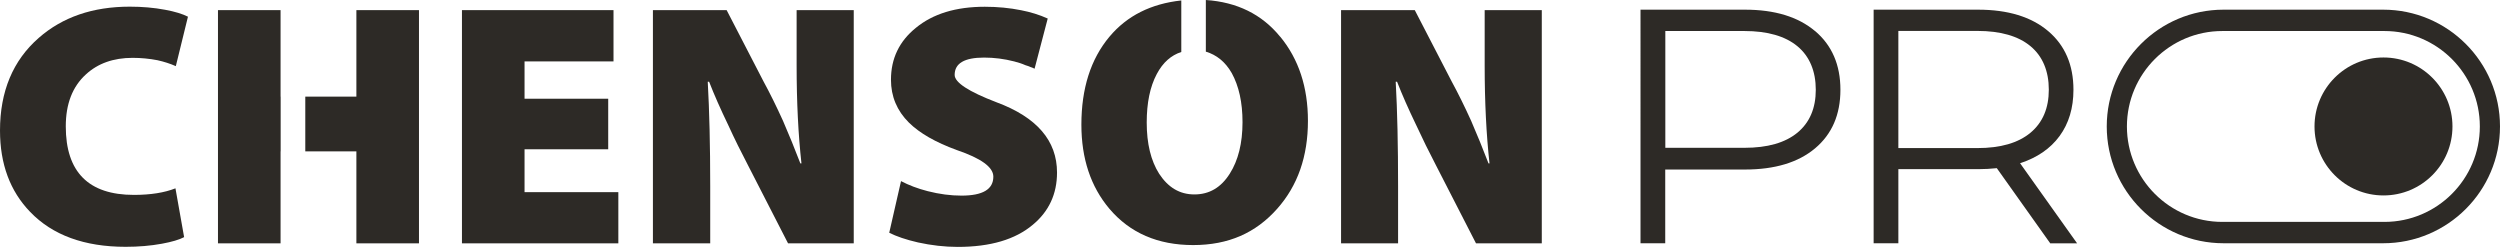 <svg viewBox="0 0 274 27.05" xmlns="http://www.w3.org/2000/svg" data-sanitized-data-name="Capa 2" data-name="Capa 2" id="Capa_2">
  <defs>
    <style>
      .cls-1 {
        fill: #2d2a26;
        stroke-width: 0px;
      }
    </style>
  </defs>
  <g id="Contenido">
    <g>
      <path d="M198.93,3.4c1.85,1.56,2.78,3.71,2.78,6.44s-.93,4.87-2.78,6.42c-1.85,1.55-4.41,2.32-7.68,2.32h-8.74v8.08h-2.71V1.06h11.44c3.27,0,5.83.78,7.68,2.34M197,14.54c1.34-1.11,2.01-2.68,2.01-4.7s-.67-3.66-2.01-4.77c-1.34-1.11-3.28-1.67-5.82-1.67h-8.66v12.8h8.66c2.54,0,4.47-.55,5.82-1.66" class="cls-1"></path>
      <path d="M224.7,26.66l-5.85-8.23c-.66.07-1.34.11-2.05.11h-8.74v8.12h-2.71V1.06h11.44c3.27,0,5.83.78,7.68,2.34,1.85,1.56,2.78,3.71,2.78,6.44,0,2-.51,3.69-1.52,5.07-1.01,1.38-2.46,2.37-4.33,2.98l6.25,8.78h-2.96ZM222.54,14.55c1.34-1.12,2.01-2.69,2.01-4.72s-.67-3.66-2.01-4.77c-1.34-1.11-3.28-1.67-5.82-1.67h-8.66v12.84h8.66c2.54,0,4.47-.56,5.82-1.68" class="cls-1"></path>
      <path d="M261.2,26.66h-17.5c-7.06,0-12.8-5.74-12.8-12.8s5.74-12.8,12.8-12.8h17.5c7.06,0,12.8,5.74,12.8,12.8s-5.74,12.8-12.8,12.8M243.57,3.4c-5.77,0-10.46,4.69-10.46,10.46s4.69,10.46,10.46,10.46h17.76c5.77,0,10.46-4.69,10.46-10.46s-4.69-10.46-10.46-10.46h-17.76Z" class="cls-1"></path>
      <path d="M268.79,13.86c0-4.17-3.38-7.56-7.56-7.56s-7.56,3.39-7.56,7.56,3.38,7.56,7.56,7.56,7.56-3.38,7.56-7.56" class="cls-1"></path>
      <path d="M20.18,25.99c-.53.28-1.34.52-2.43.72-1.24.23-2.57.34-3.98.34-4.53,0-8.02-1.28-10.47-3.83-2.2-2.28-3.3-5.25-3.3-8.91,0-4.3,1.42-7.69,4.25-10.16C6.85,1.87,10.18.73,14.22.73c1.36,0,2.65.11,3.87.34,1.09.2,1.92.46,2.51.76l-1.33,5.42c-.63-.28-1.3-.49-2.01-.65-.89-.17-1.79-.26-2.73-.26-2.1,0-3.81.61-5.12,1.82-1.47,1.34-2.2,3.23-2.2,5.69,0,5,2.49,7.51,7.47,7.51,1.82,0,3.34-.24,4.55-.72l.95,5.35Z" class="cls-1"></path>
      <polygon points="66.66 16.36 57.49 16.36 57.49 21.06 67.77 21.06 67.77 26.67 50.63 26.67 50.63 1.11 67.24 1.11 67.24 6.73 57.49 6.73 57.49 10.82 66.66 10.82 66.66 16.36" class="cls-1"></polygon>
      <path d="M71.56,26.67V1.11h8.08l4.06,7.85c.66,1.21,1.37,2.64,2.12,4.29.66,1.52,1.29,3.07,1.9,4.66h.12c-.35-3.16-.53-6.74-.53-10.73V1.11h6.26v25.56h-7.2l-4.36-8.5c-.78-1.49-1.52-2.98-2.2-4.47-.83-1.72-1.53-3.3-2.09-4.74h-.15c.18,3.21.27,7.02.27,11.41v6.3h-6.26Z" class="cls-1"></path>
      <path d="M98.75,19.85c.86.45,1.83.82,2.92,1.1,1.29.33,2.53.49,3.71.49,2.33,0,3.49-.69,3.49-2.08,0-1.04-1.34-2.01-4.02-2.92-2.3-.84-4.04-1.83-5.23-3-1.32-1.31-1.97-2.88-1.97-4.7,0-2.33.91-4.22,2.73-5.69,1.87-1.54,4.39-2.31,7.55-2.31,1.41,0,2.74.13,3.98.38,1.03.2,2.01.5,2.92.91l-1.44,5.5c-.15-.08-.3-.14-.46-.19-.18-.08-.35-.14-.53-.19-.4-.18-.82-.31-1.25-.42-1.09-.28-2.19-.42-3.3-.42-2.15,0-3.22.63-3.22,1.9,0,.83,1.53,1.83,4.59,3,4.42,1.64,6.63,4.21,6.63,7.7,0,2.35-.89,4.26-2.65,5.72-1.92,1.62-4.66,2.43-8.23,2.43-1.44,0-2.9-.17-4.36-.49-1.31-.3-2.36-.66-3.15-1.06l1.29-5.65Z" class="cls-1"></path>
      <path d="M140.31,4.03c-2.02-2.48-4.75-3.8-8.15-4.03v5.66c1.17.35,2.13,1.11,2.84,2.35.78,1.42,1.18,3.21,1.18,5.38,0,2.3-.47,4.19-1.4,5.65-.96,1.52-2.25,2.27-3.87,2.27s-2.88-.76-3.87-2.27c-.91-1.44-1.36-3.31-1.36-5.61,0-2.15.36-3.92,1.1-5.31.67-1.27,1.57-2.06,2.69-2.42V.05c-3.31.36-5.95,1.67-7.88,3.98-2.05,2.45-3.07,5.67-3.07,9.63,0,3.72,1.02,6.79,3.07,9.22,2.25,2.65,5.31,3.98,9.18,3.98s6.86-1.33,9.21-3.98c2.25-2.53,3.37-5.74,3.37-9.63,0-3.69-1.01-6.76-3.03-9.22" class="cls-1"></path>
      <path d="M146.98,26.67V1.11h8.08l4.06,7.85c.66,1.21,1.37,2.64,2.12,4.29.66,1.52,1.29,3.07,1.9,4.66h.11c-.35-3.16-.53-6.74-.53-10.73V1.11h6.26v25.56h-7.21l-4.36-8.5c-.78-1.49-1.51-2.98-2.2-4.47-.83-1.72-1.53-3.3-2.09-4.74h-.15c.18,3.21.26,7.02.26,11.41v6.3h-6.26Z" class="cls-1"></path>
      <polygon points="39.06 1.11 39.06 10.59 33.46 10.59 33.46 16.59 39.06 16.59 39.06 26.67 45.92 26.67 45.92 1.11 39.06 1.11" class="cls-1"></polygon>
      <polygon points="30.76 10.59 30.75 10.59 30.75 1.11 23.89 1.11 23.89 26.67 30.75 26.67 30.75 16.59 30.76 16.59 30.76 10.59" class="cls-1"></polygon>
    </g>
  </g>
</svg>